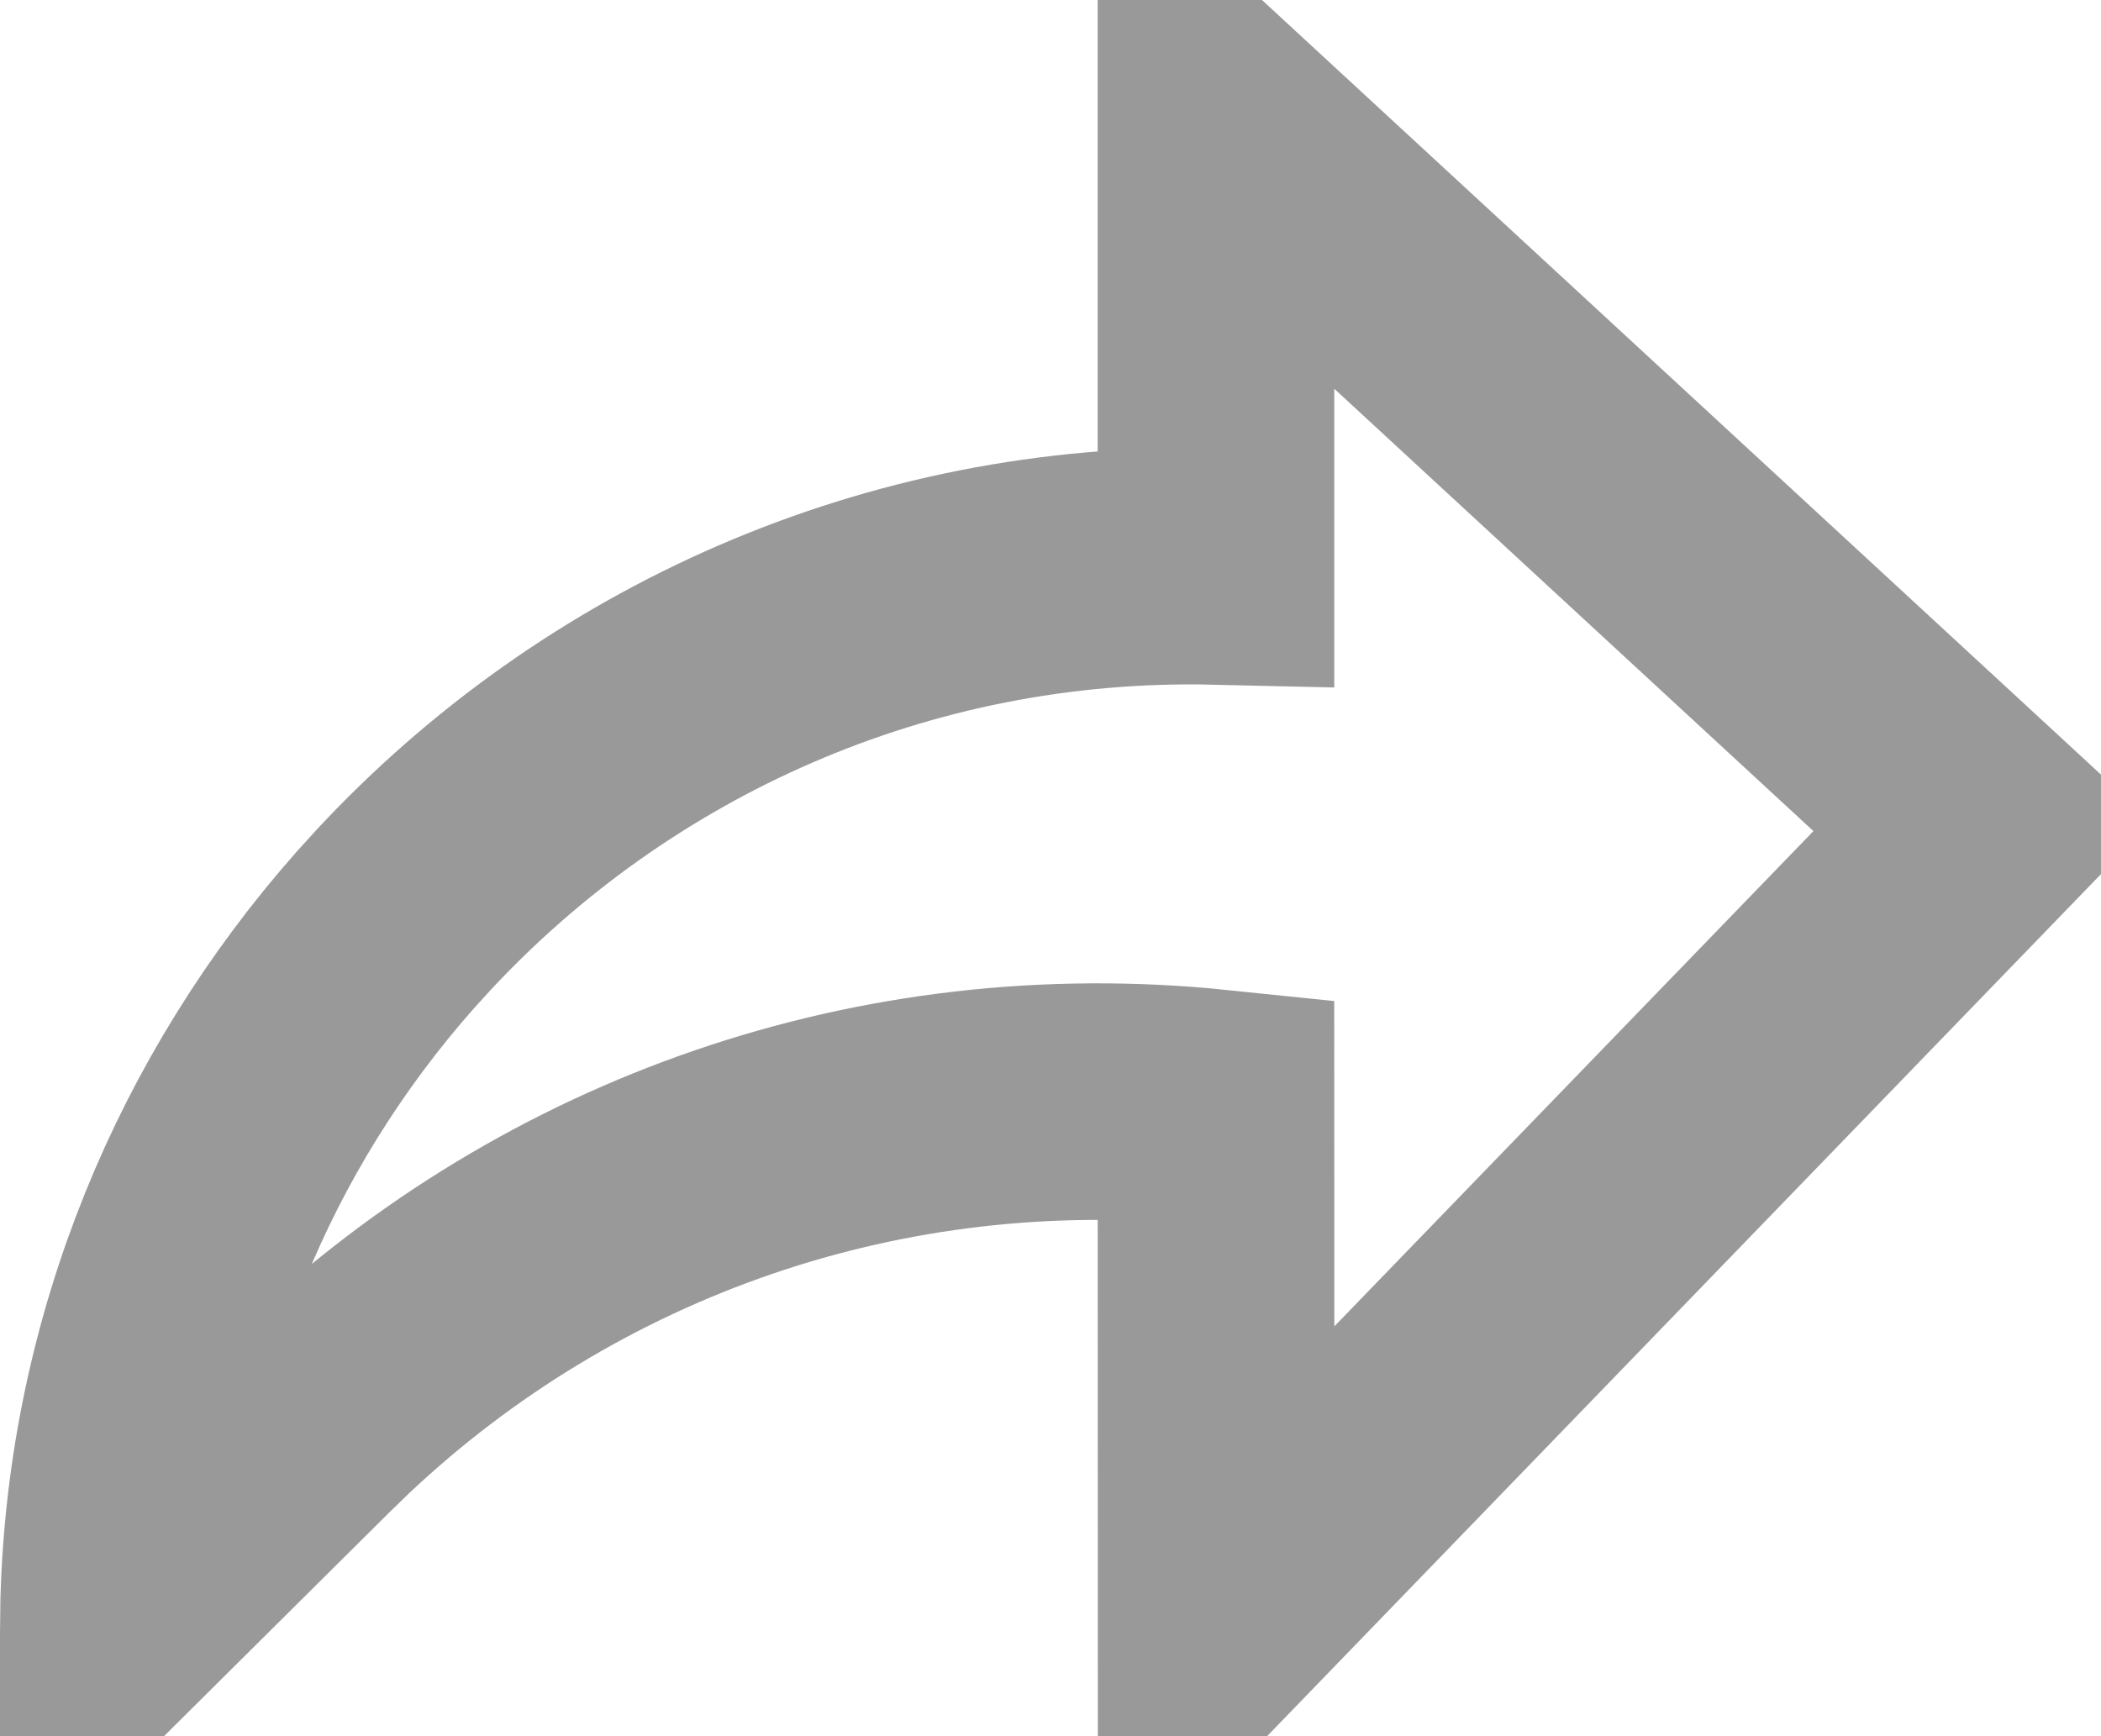 <svg xmlns="http://www.w3.org/2000/svg" xmlns:xlink="http://www.w3.org/1999/xlink" version="1.1" viewBox="0 0.47 26.64 22.02">
    <title>Shape</title>
    <g id="Page-1" stroke="none" stroke-width="1" fill="none" fill-rule="evenodd" opacity="0.4">
        <g id="home-1600-copy-5" transform="translate(-787, -8276)" fill-rule="nonzero" stroke="#000000" stroke-width="3">
            <g id="Group-16" transform="translate(130, 5465)">
                <g id="Group-11" transform="translate(0, 2217)">
                    <g id="Group-10-Copy" transform="translate(161, 110)">
                        <g id="Group-57-Copy-4" transform="translate(356, 472)">
                            <path d="M155.418,13.973 L165.139,22.949 L155.42,32.998 L155.418,26.518 C151.164,26.078 147.109,27.531 144.152,30.321 L143.887,30.578 L141.503,32.946 L141.505,32.777 C141.596,29.529 142.858,26.559 144.881,24.269 L145.118,24.008 C147.675,21.26 151.358,19.559 155.418,19.653 L155.418,19.653 L155.418,13.973 Z" id="Shape"/>
                        </g>
                    </g>
                </g>
            </g>
        </g>
    </g>
</svg>